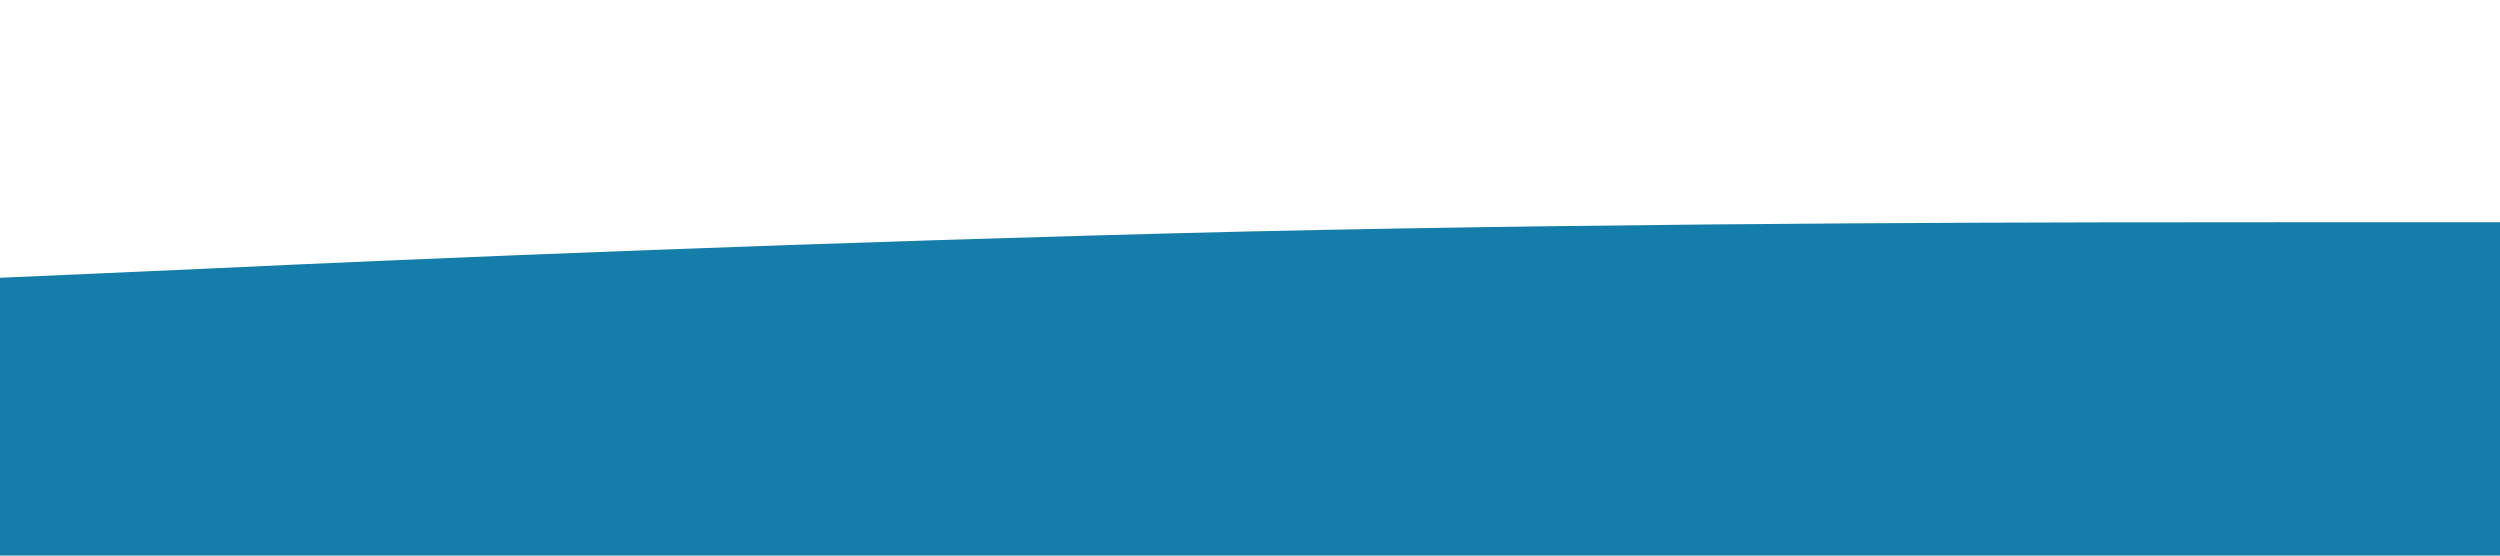 <?xml version="1.0" standalone="no"?><svg xmlns="http://www.w3.org/2000/svg" viewBox="0 0 1440 320"><path fill="#147DA9" fill-opacity="1" d="M0,160L120,154.7C240,149,480,139,720,133.3C960,128,1200,128,1320,128L1440,128L1440,320L1320,320C1200,320,960,320,720,320C480,320,240,320,120,320L0,320Z"></path></svg>